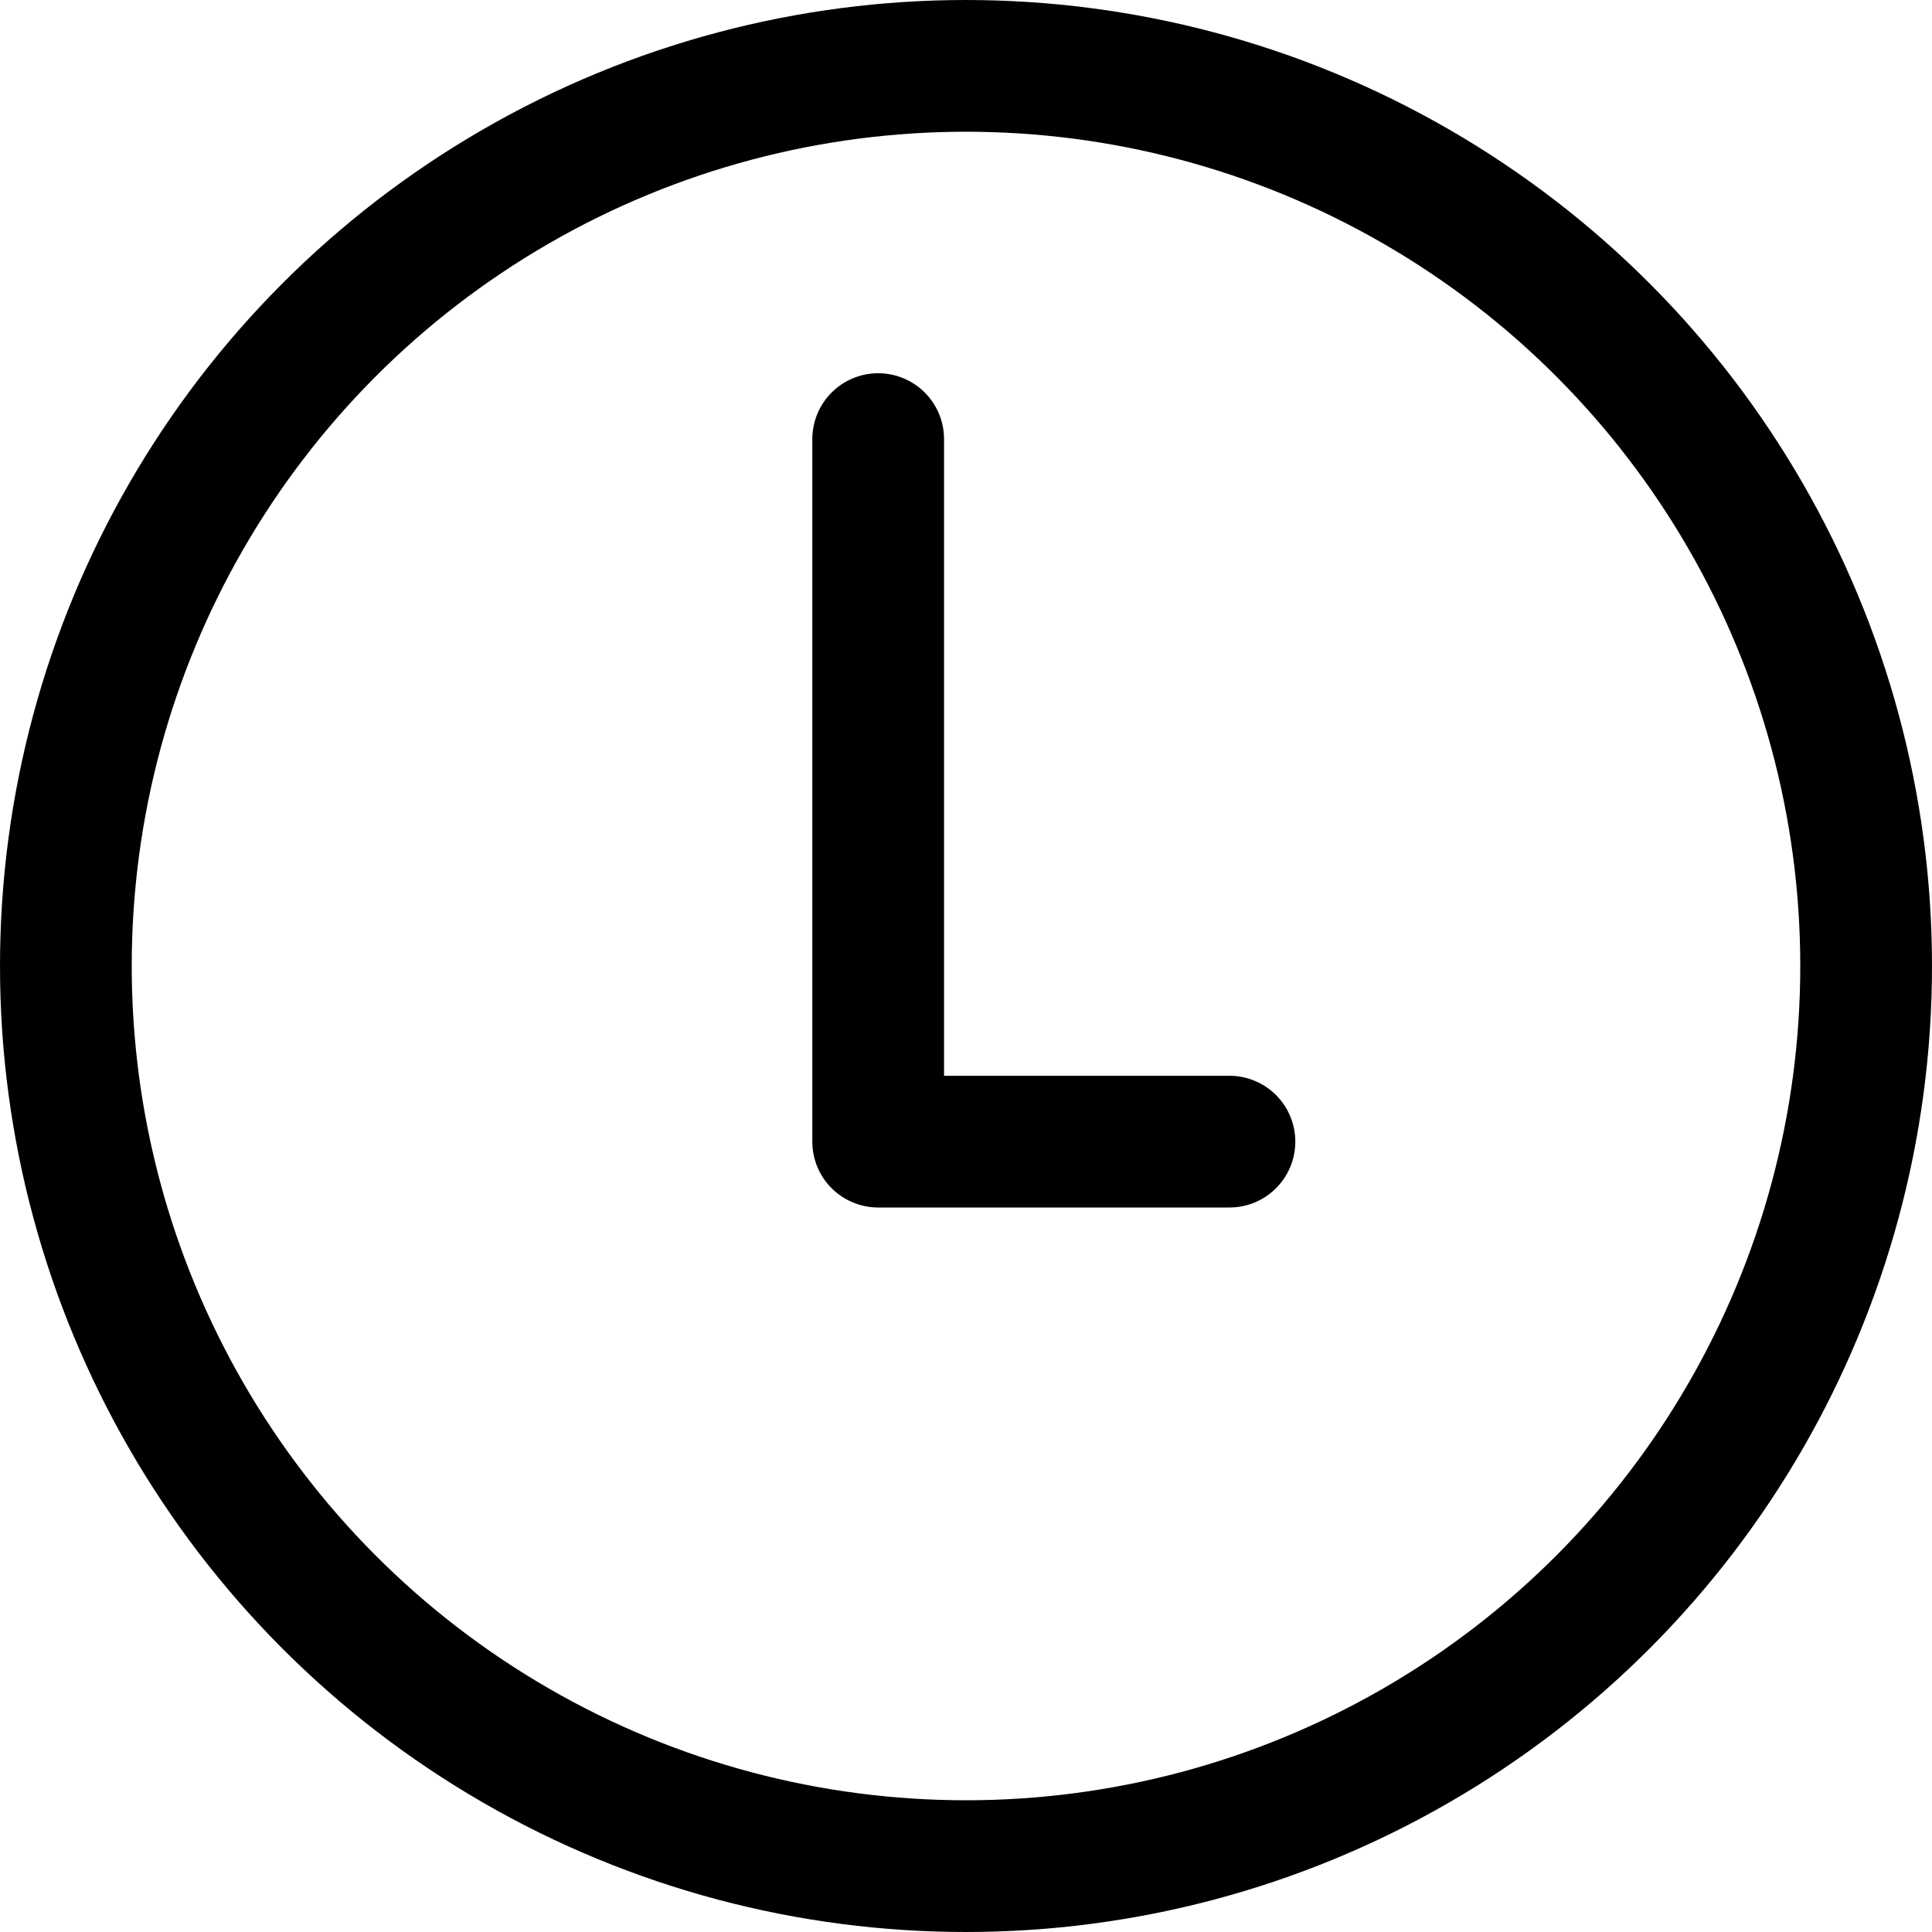 <svg width="22" height="22" viewBox="0 0 22 22" fill="none" xmlns="http://www.w3.org/2000/svg">
<circle cx="11" cy="11" r="10.25" stroke="black" stroke-width="1.5"/>
<path d="M10 5V13H14" stroke="black" stroke-width="1.5" stroke-linecap="round" stroke-linejoin="round"/>
</svg>
